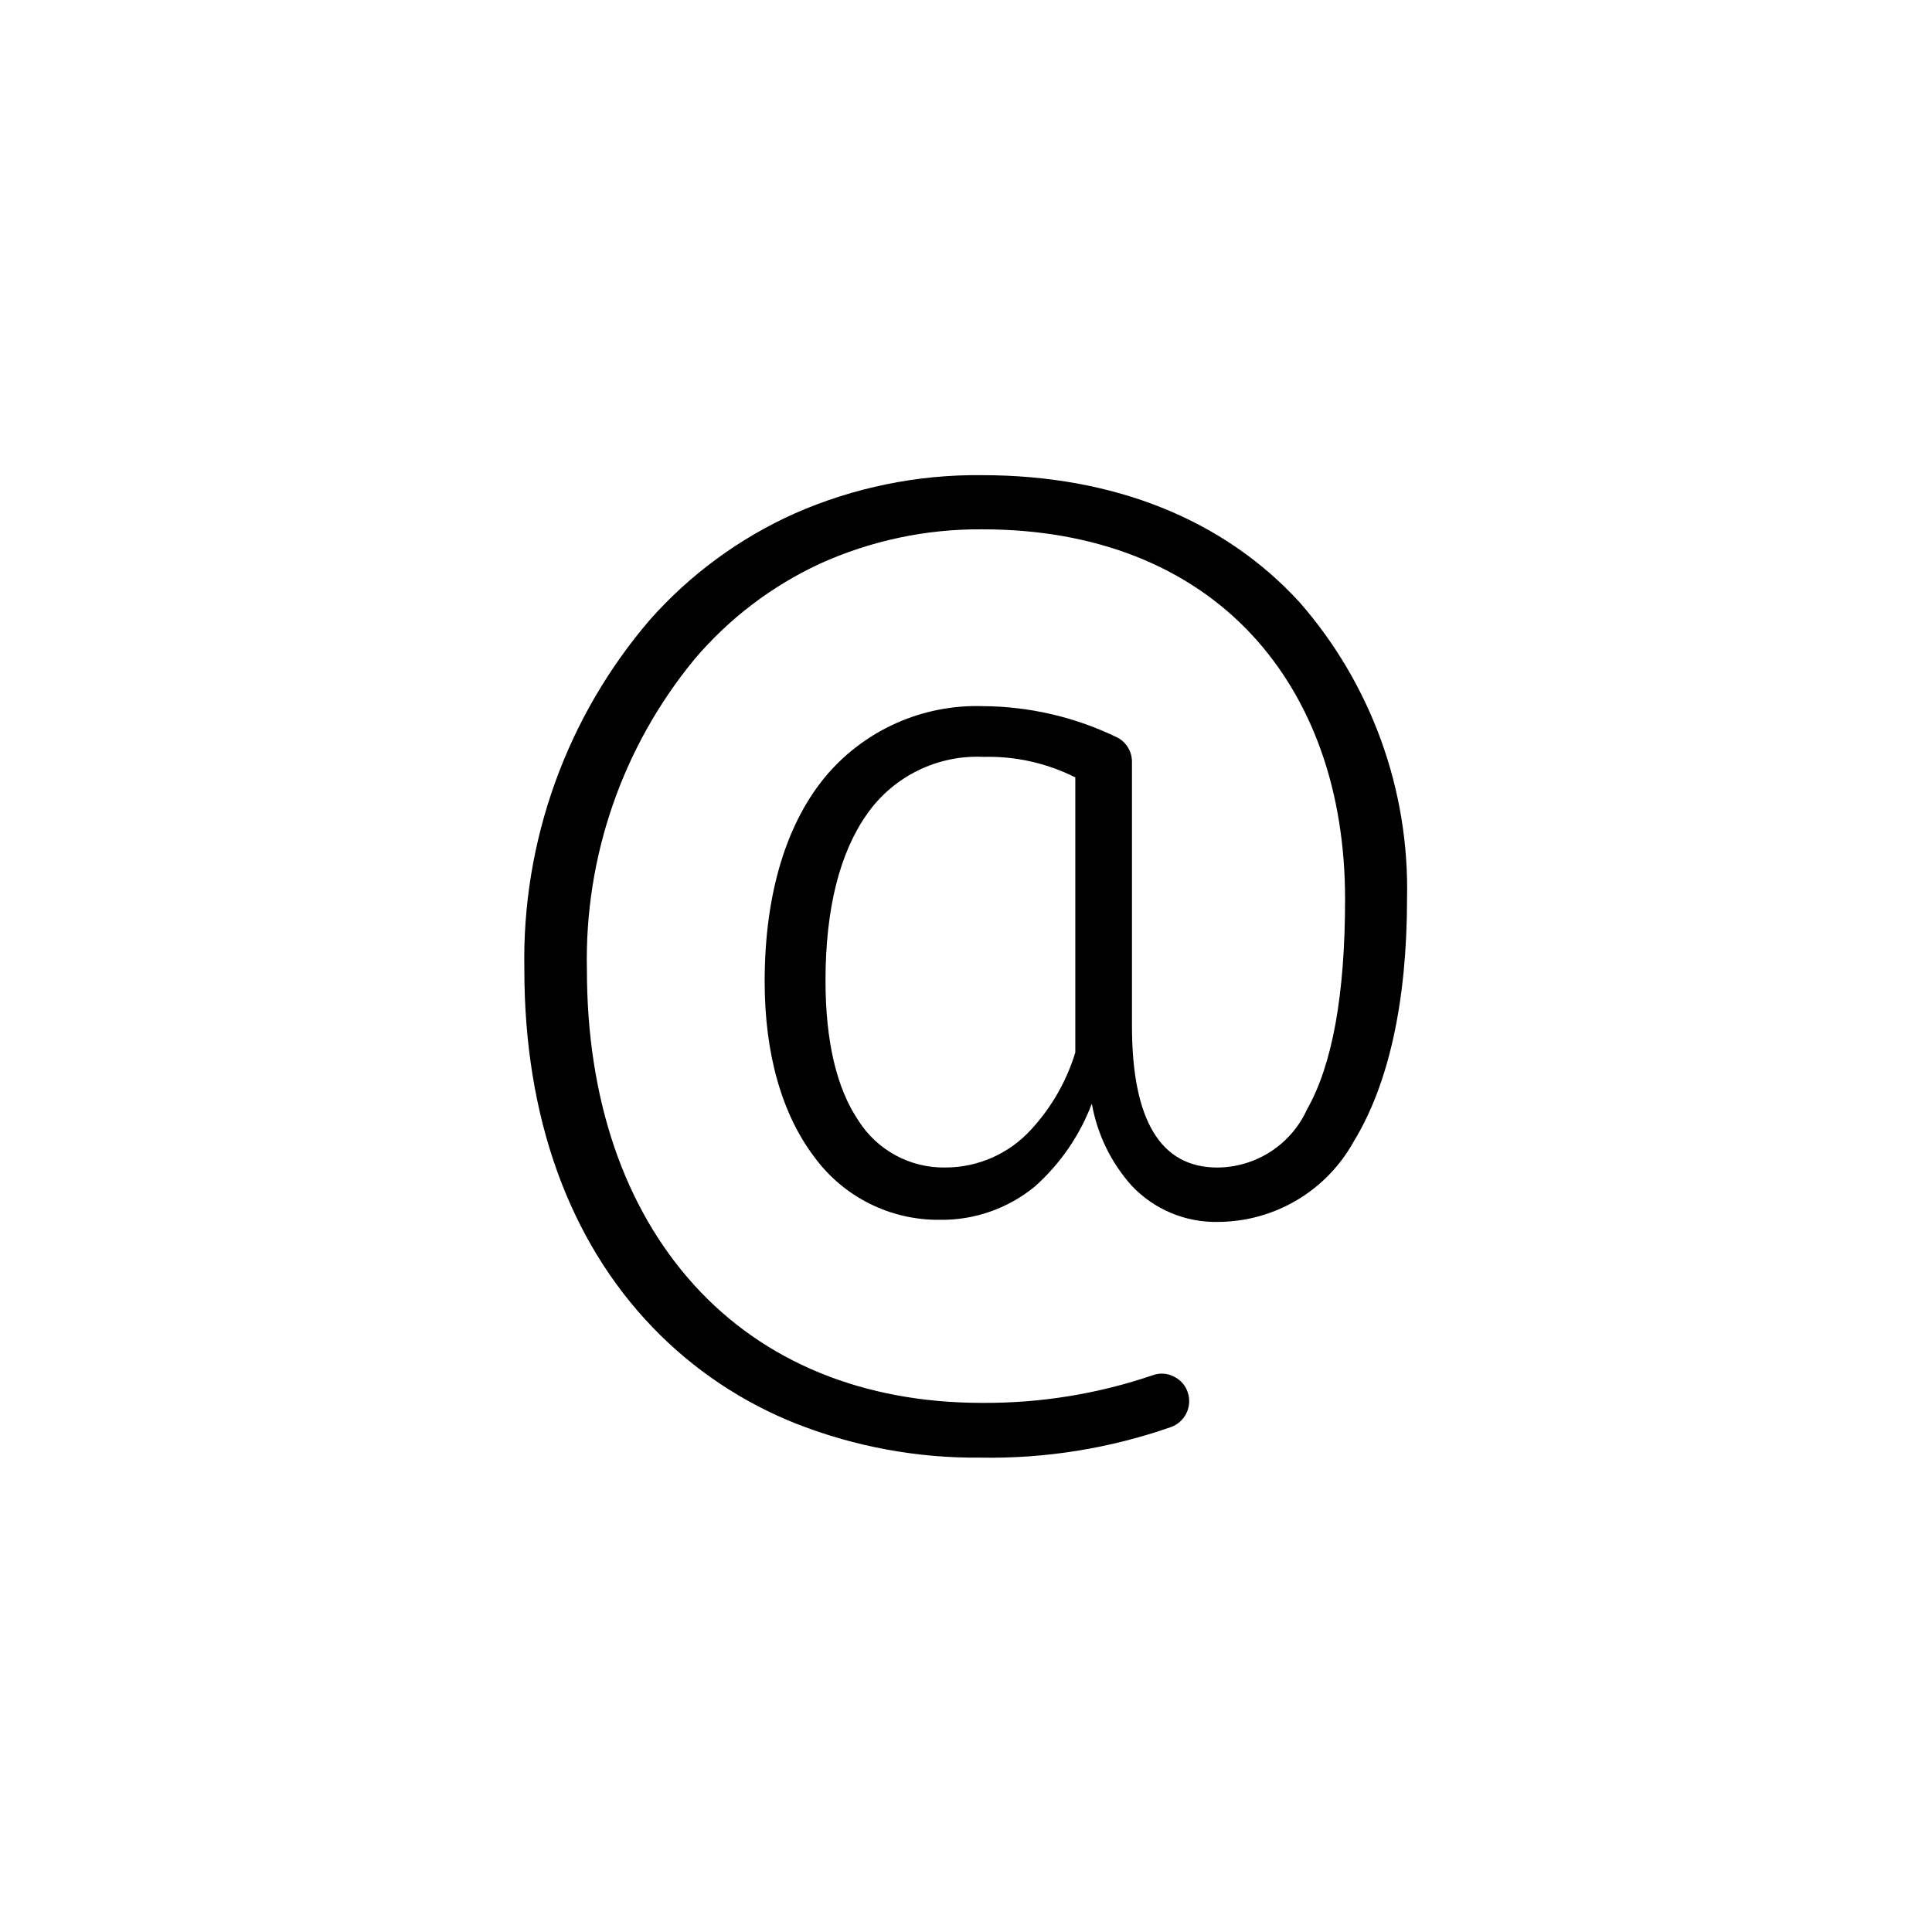 <?xml version="1.0" encoding="UTF-8"?>
<!-- Uploaded to: SVG Repo, www.svgrepo.com, Generator: SVG Repo Mixer Tools -->
<svg fill="#000000" width="800px" height="800px" version="1.1" viewBox="144 144 512 512" xmlns="http://www.w3.org/2000/svg">
 <path d="m355.21 521.37c15.484 6.055 31.988 9.082 48.617 8.918 17.137 0.309 34.195-2.422 50.379-8.062 3.777-1.289 5.82-5.375 4.586-9.168-0.594-1.855-1.922-3.387-3.676-4.234-1.711-0.902-3.723-1.051-5.543-0.402-14.594 4.981-29.922 7.469-45.344 7.356-31.336 0-57.738-10.781-76.277-31.234-18.539-20.457-28.414-49.273-28.414-83.531-0.664-29.996 9.473-59.23 28.566-82.375 9.07-10.68 20.348-19.273 33.051-25.191 13.566-6.168 28.32-9.297 43.227-9.168 29.727 0 54.41 9.672 71.441 28.012 16.121 17.434 24.637 41.613 24.637 69.98 0 25.191-3.324 43.832-10.078 55.723v-0.004c-2.074 4.578-5.418 8.461-9.633 11.195-4.215 2.731-9.125 4.199-14.148 4.223-15.113 0-22.621-12.645-22.621-37.633v-69.879c0.016-2.625-1.395-5.055-3.676-6.348-11.203-5.488-23.5-8.363-35.973-8.414-15.652-0.457-30.68 6.125-40.961 17.934-10.934 12.695-16.727 31.738-16.727 55.016 0 19.297 4.586 35.266 13.25 46.652 7.754 10.516 20.09 16.664 33.152 16.527 9.176 0.133 18.102-2.992 25.191-8.816 6.734-5.996 11.918-13.535 15.113-21.969 1.426 8.102 5.09 15.641 10.578 21.766 5.969 6.316 14.34 9.797 23.023 9.574 7.312-0.055 14.48-2.051 20.766-5.785 6.289-3.738 11.465-9.078 15.008-15.477 9.27-15.113 14.156-37.129 14.156-64.387 0.664-28.797-9.473-56.797-28.414-78.492-20.152-22.066-49.375-33.754-84.238-33.754v-0.004c-17.055-0.184-33.957 3.269-49.574 10.129-14.629 6.543-27.699 16.125-38.34 28.109-22.172 25.789-34.047 58.852-33.352 92.855 0 38.844 11.738 71.641 34.008 94.766h-0.004c10.762 11.18 23.805 19.906 38.242 25.594zm73.758-171.3v72.852c-2.32 7.59-6.312 14.566-11.691 20.402-5.828 6.422-14.098 10.082-22.77 10.078-9.32 0.145-18.043-4.57-23.023-12.445-5.793-8.566-8.715-21.059-8.715-37.082 0-18.992 3.727-33.855 11.035-44.184l-0.004 0.004c7.027-9.996 18.68-15.699 30.883-15.117 8.422-0.219 16.762 1.652 24.285 5.441z"/>
</svg>